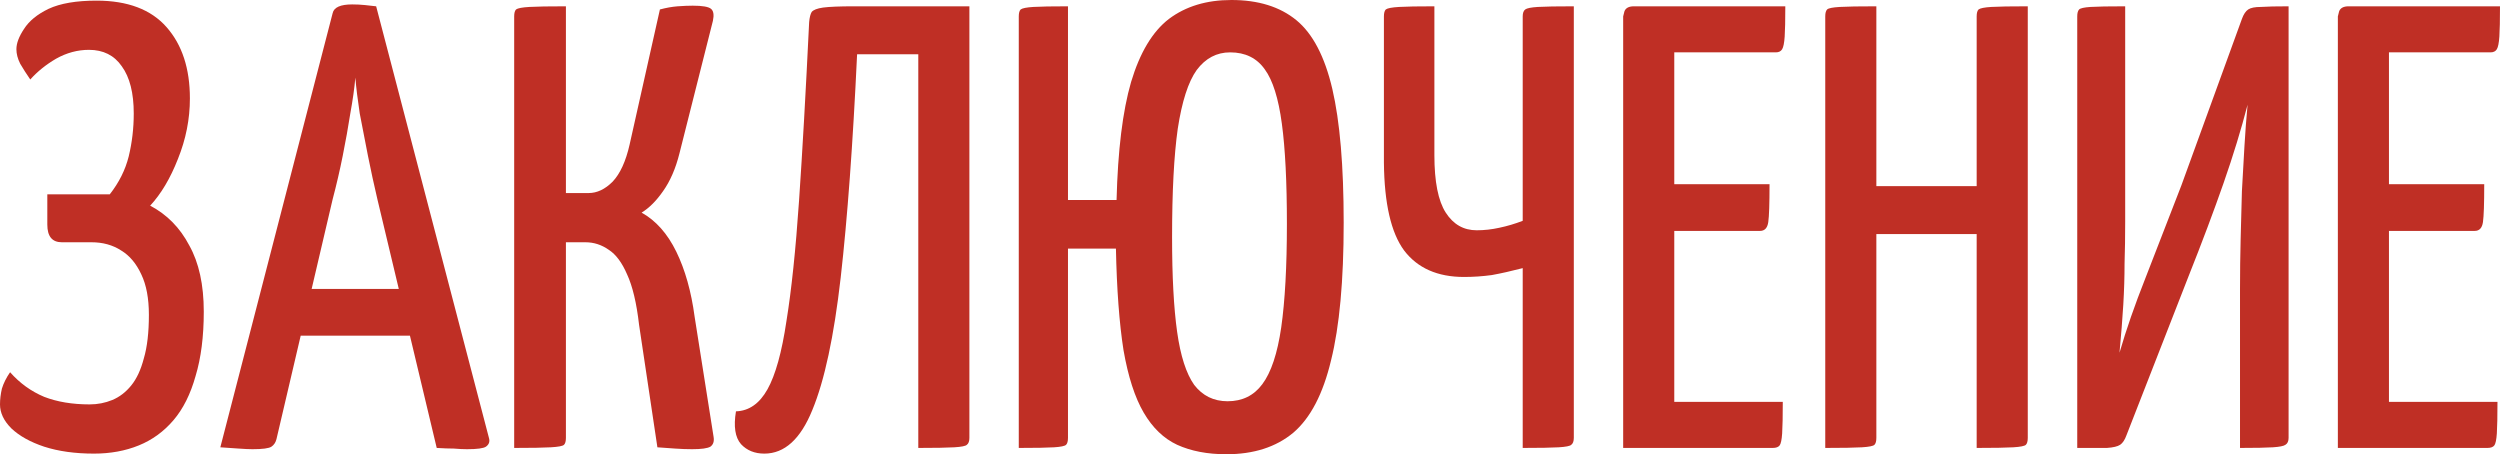 <?xml version="1.0" encoding="UTF-8"?> <svg xmlns="http://www.w3.org/2000/svg" viewBox="0 0 241.72 43.92" fill="none"><path d="M9.089 43.859C7.259 43.859 5.653 43.635 4.27 43.188C2.928 42.741 1.871 42.151 1.098 41.419C0.366 40.687 0 39.914 0 39.101C0 38.613 0.061 38.105 0.183 37.576C0.346 37.047 0.61 36.519 0.976 35.99C1.911 37.047 3.009 37.84 4.27 38.369C5.531 38.857 6.995 39.101 8.662 39.101C9.435 39.101 10.167 38.959 10.858 38.674C11.549 38.389 12.159 37.922 12.688 37.271C13.217 36.62 13.623 35.746 13.908 34.648C14.233 33.55 14.396 32.147 14.396 30.439C14.396 28.853 14.152 27.552 13.664 26.535C13.176 25.478 12.525 24.705 11.712 24.217C10.899 23.688 9.943 23.424 8.845 23.424H5.978C5.043 23.424 4.575 22.855 4.575 21.716V18.788H10.614C11.509 17.649 12.119 16.429 12.444 15.128C12.769 13.786 12.932 12.403 12.932 10.98C12.932 8.987 12.546 7.462 11.773 6.405C11.041 5.348 9.984 4.819 8.601 4.819C7.503 4.819 6.446 5.104 5.429 5.673C4.453 6.242 3.619 6.913 2.928 7.686C2.562 7.157 2.237 6.649 1.952 6.161C1.708 5.673 1.586 5.205 1.586 4.758C1.586 4.189 1.83 3.538 2.318 2.806C2.806 2.033 3.599 1.383 4.697 0.854C5.836 0.325 7.381 0.061 9.333 0.061C12.342 0.061 14.599 0.915 16.104 2.623C17.609 4.331 18.361 6.629 18.361 9.516C18.361 11.509 17.975 13.461 17.202 15.372C16.47 17.243 15.575 18.747 14.518 19.886C16.145 20.74 17.405 22.021 18.3 23.729C19.235 25.396 19.703 27.531 19.703 30.134C19.703 32.533 19.439 34.607 18.91 36.356C18.422 38.105 17.71 39.528 16.775 40.626C15.84 41.724 14.721 42.537 13.42 43.066C12.119 43.595 10.675 43.859 9.089 43.859Z" fill="#BF2F25"></path><path d="M24.414 43.432C24.089 43.432 23.642 43.412 23.072 43.371C22.503 43.33 21.913 43.29 21.303 43.249L32.161 1.281C32.283 0.712 32.914 0.427 34.052 0.427C34.459 0.427 34.866 0.447 35.272 0.488C35.72 0.529 36.086 0.569 36.37 0.61L47.289 42.395C47.371 42.72 47.269 42.985 46.984 43.188C46.74 43.351 46.13 43.432 45.154 43.432C44.788 43.432 44.361 43.412 43.873 43.371C43.426 43.371 42.877 43.351 42.226 43.31L36.492 19.276C36.167 17.893 35.862 16.49 35.577 15.067C35.293 13.644 35.028 12.281 34.784 10.98C34.581 9.638 34.439 8.479 34.357 7.503C34.276 8.479 34.113 9.638 33.869 10.98C33.666 12.281 33.422 13.644 33.137 15.067C32.853 16.49 32.527 17.893 32.161 19.276L26.732 42.456C26.651 42.781 26.488 43.025 26.244 43.188C26 43.351 25.39 43.432 24.414 43.432ZM27.586 32.452V27.938H42.165V32.452H27.586Z" fill="#BF2F25"></path><path d="M66.917 43.432C66.388 43.432 65.839 43.412 65.27 43.371C64.741 43.33 64.171 43.29 63.562 43.249L61.792 31.415C61.549 29.3 61.162 27.674 60.634 26.535C60.145 25.396 59.556 24.603 58.865 24.156C58.173 23.668 57.421 23.424 56.608 23.424H54.717V42.334C54.717 42.659 54.656 42.883 54.533 43.005C54.411 43.127 53.984 43.208 53.253 43.249C52.561 43.29 51.382 43.31 49.715 43.31V1.586C49.715 1.261 49.776 1.037 49.897 0.915C50.06 0.793 50.487 0.712 51.179 0.671C51.87 0.63 53.049 0.61 54.717 0.61V18.666H56.913C57.726 18.666 58.498 18.3 59.231 17.568C59.962 16.795 60.511 15.596 60.878 13.969L63.805 0.915C64.415 0.752 64.985 0.651 65.514 0.61C66.083 0.569 66.571 0.549 66.978 0.549C67.913 0.549 68.503 0.651 68.747 0.854C68.991 1.057 69.052 1.444 68.93 2.013L65.697 14.823C65.331 16.287 64.802 17.507 64.11 18.483C63.46 19.418 62.769 20.11 62.036 20.557C63.419 21.33 64.537 22.59 65.392 24.339C66.245 26.088 66.835 28.182 67.161 30.622L68.991 42.212C69.072 42.659 68.97 42.985 68.686 43.188C68.401 43.351 67.811 43.432 66.917 43.432Z" fill="#BF2F25"></path><path d="M73.904 43.859C72.969 43.859 72.217 43.554 71.647 42.944C71.078 42.293 70.915 41.236 71.159 39.772C72.42 39.731 73.437 39.02 74.209 37.637C74.982 36.254 75.592 34.058 76.039 31.049C76.527 28.04 76.934 24.156 77.259 19.398C77.585 14.64 77.91 8.886 78.235 2.135C78.276 1.688 78.357 1.362 78.479 1.159C78.642 0.956 79.008 0.813 79.577 0.732C80.187 0.651 81.184 0.61 82.566 0.61H93.729V42.334C93.729 42.659 93.648 42.883 93.485 43.005C93.363 43.127 92.957 43.208 92.265 43.249C91.574 43.29 90.415 43.31 88.788 43.31V5.246H82.871C82.465 13.908 81.936 21.106 81.285 26.84C80.635 32.533 79.72 36.803 78.54 39.65C77.402 42.456 75.856 43.859 73.904 43.859Z" fill="#BF2F25"></path><path d="M118.572 43.92C116.742 43.92 115.156 43.615 113.814 43.005C112.512 42.395 111.435 41.358 110.581 39.894C109.727 38.43 109.076 36.417 108.629 33.855C108.222 31.252 107.978 27.979 107.897 24.034H103.261V42.334C103.261 42.659 103.2 42.883 103.078 43.005C102.956 43.127 102.569 43.208 101.919 43.249C101.268 43.29 100.129 43.31 98.503 43.31V1.586C98.503 1.261 98.564 1.037 98.686 0.915C98.848 0.793 99.255 0.712 99.906 0.671C100.597 0.63 101.715 0.61 103.261 0.61V19.337H107.958C108.08 14.538 108.547 10.736 109.361 7.93C110.215 5.083 111.435 3.05 113.021 1.83C114.647 0.61 116.66 0 119.06 0C121.662 0 123.757 0.651 125.343 1.952C126.929 3.253 128.088 5.47 128.82 8.601C129.551 11.732 129.918 16.043 129.918 21.533C129.918 27.145 129.511 31.578 128.698 34.831C127.925 38.084 126.705 40.423 125.038 41.846C123.37 43.229 121.215 43.92 118.572 43.92ZM118.694 38.796C120.117 38.796 121.235 38.247 122.049 37.149C122.903 36.01 123.512 34.18 123.879 31.659C124.245 29.097 124.428 25.762 124.428 21.655C124.428 17.588 124.265 14.355 123.94 11.956C123.614 9.516 123.065 7.767 122.293 6.71C121.52 5.612 120.402 5.063 118.938 5.063C117.636 5.063 116.559 5.632 115.705 6.771C114.891 7.91 114.281 9.801 113.875 12.444C113.508 15.047 113.326 18.544 113.326 22.936C113.326 26.718 113.488 29.768 113.814 32.086C114.139 34.404 114.688 36.112 115.461 37.21C116.274 38.267 117.352 38.796 118.694 38.796Z" fill="#BF2F25"></path><path d="M147.228 43.31V25.925C146.13 26.21 145.134 26.433 144.239 26.596C143.344 26.718 142.449 26.779 141.555 26.779C138.993 26.779 137.061 25.925 135.76 24.217C134.499 22.509 133.848 19.683 133.808 15.738V1.586C133.808 1.261 133.869 1.037 133.991 0.915C134.153 0.793 134.58 0.712 135.272 0.671C135.963 0.63 137.102 0.61 138.688 0.61V15.006C138.688 17.568 139.054 19.418 139.786 20.557C140.518 21.696 141.514 22.265 142.775 22.265C143.507 22.265 144.239 22.184 144.971 22.021C145.743 21.858 146.496 21.635 147.228 21.35V1.586C147.228 1.261 147.309 1.037 147.472 0.915C147.634 0.793 148.041 0.712 148.692 0.671C149.383 0.63 150.542 0.61 152.169 0.61V42.334C152.169 42.659 152.087 42.883 151.925 43.005C151.803 43.127 151.396 43.208 150.705 43.249C150.013 43.29 148.855 43.31 147.228 43.31Z" fill="#BF2F25"></path><path d="M156.941 43.31V1.586C156.941 1.586 156.982 1.423 157.063 1.098C157.185 0.773 157.49 0.61 157.978 0.61H172.618C172.618 1.952 172.598 2.928 172.557 3.538C172.516 4.148 172.435 4.555 172.313 4.758C172.191 4.961 171.988 5.063 171.703 5.063H161.882V38.857H172.374C172.374 40.24 172.354 41.256 172.313 41.907C172.272 42.517 172.191 42.903 172.069 43.066C171.947 43.229 171.723 43.31 171.398 43.31H156.941ZM157.612 22.326V17.812H171.093C171.093 19.683 171.053 20.903 170.971 21.472C170.89 22.041 170.625 22.326 170.178 22.326H157.612Z" fill="#BF2F25"></path><path d="M191.12 43.31V1.586C191.12 1.261 191.181 1.037 191.303 0.915C191.466 0.793 191.872 0.712 192.523 0.671C193.214 0.63 194.394 0.61 196.061 0.61V42.334C196.061 42.659 196 42.883 195.878 43.005C195.756 43.127 195.349 43.208 194.658 43.249C193.967 43.29 192.788 43.31 191.12 43.31ZM176.48 43.31V1.586C176.48 1.261 176.541 1.037 176.663 0.915C176.785 0.793 177.192 0.712 177.883 0.671C178.575 0.63 179.754 0.61 181.421 0.61V42.334C181.421 42.659 181.36 42.883 181.238 43.005C181.116 43.127 180.71 43.208 180.018 43.249C179.327 43.29 178.147 43.31 176.48 43.31ZM178.92 22.631V17.995H193.377V22.631H178.92Z" fill="#BF2F25"></path><path d="M200.844 43.31V1.586C200.844 1.261 200.906 1.037 201.028 0.915C201.149 0.793 201.515 0.712 202.125 0.671C202.776 0.63 203.894 0.61 205.48 0.61V21.411C205.48 22.875 205.46 24.237 205.419 25.498C205.419 26.759 205.379 28.08 205.297 29.463C205.216 30.805 205.094 32.35 204.932 34.099C205.582 31.862 206.416 29.463 207.432 26.901C208.449 24.298 209.608 21.309 210.91 17.934L216.766 1.83C216.928 1.383 217.131 1.078 217.375 0.915C217.619 0.752 218.026 0.671 218.595 0.671C219.205 0.63 220.1 0.61 221.279 0.61V42.334C221.279 42.659 221.178 42.883 220.975 43.005C220.812 43.127 220.405 43.208 219.754 43.249C219.104 43.29 218.046 43.31 216.582 43.31V27.999C216.582 26.332 216.603 24.705 216.643 23.119C216.684 21.533 216.725 19.988 216.766 18.483C216.847 16.978 216.928 15.535 217.01 14.152C217.091 12.769 217.192 11.427 217.314 10.126C216.704 12.485 215.932 15.006 214.997 17.69C214.061 20.374 212.923 23.404 211.58 26.779L205.602 42.09C205.44 42.537 205.236 42.842 204.993 43.005C204.748 43.168 204.321 43.269 203.711 43.31C203.101 43.31 202.146 43.31 200.844 43.31Z" fill="#BF2F25"></path><path d="M226.043 43.31V1.586C226.043 1.586 226.083 1.423 226.165 1.098C226.287 0.773 226.592 0.61 227.08 0.61H241.72C241.72 1.952 241.699 2.928 241.659 3.538C241.618 4.148 241.537 4.555 241.415 4.758C241.293 4.961 241.089 5.063 240.805 5.063H230.984V38.857H241.476C241.476 40.24 241.455 41.256 241.415 41.907C241.374 42.517 241.293 42.903 241.171 43.066C241.049 43.229 240.825 43.31 240.5 43.31H226.043ZM226.714 22.326V17.812H240.195C240.195 19.683 240.154 20.903 240.073 21.472C239.991 22.041 239.727 22.326 239.28 22.326H226.714Z" fill="#BF2F25"></path></svg> 